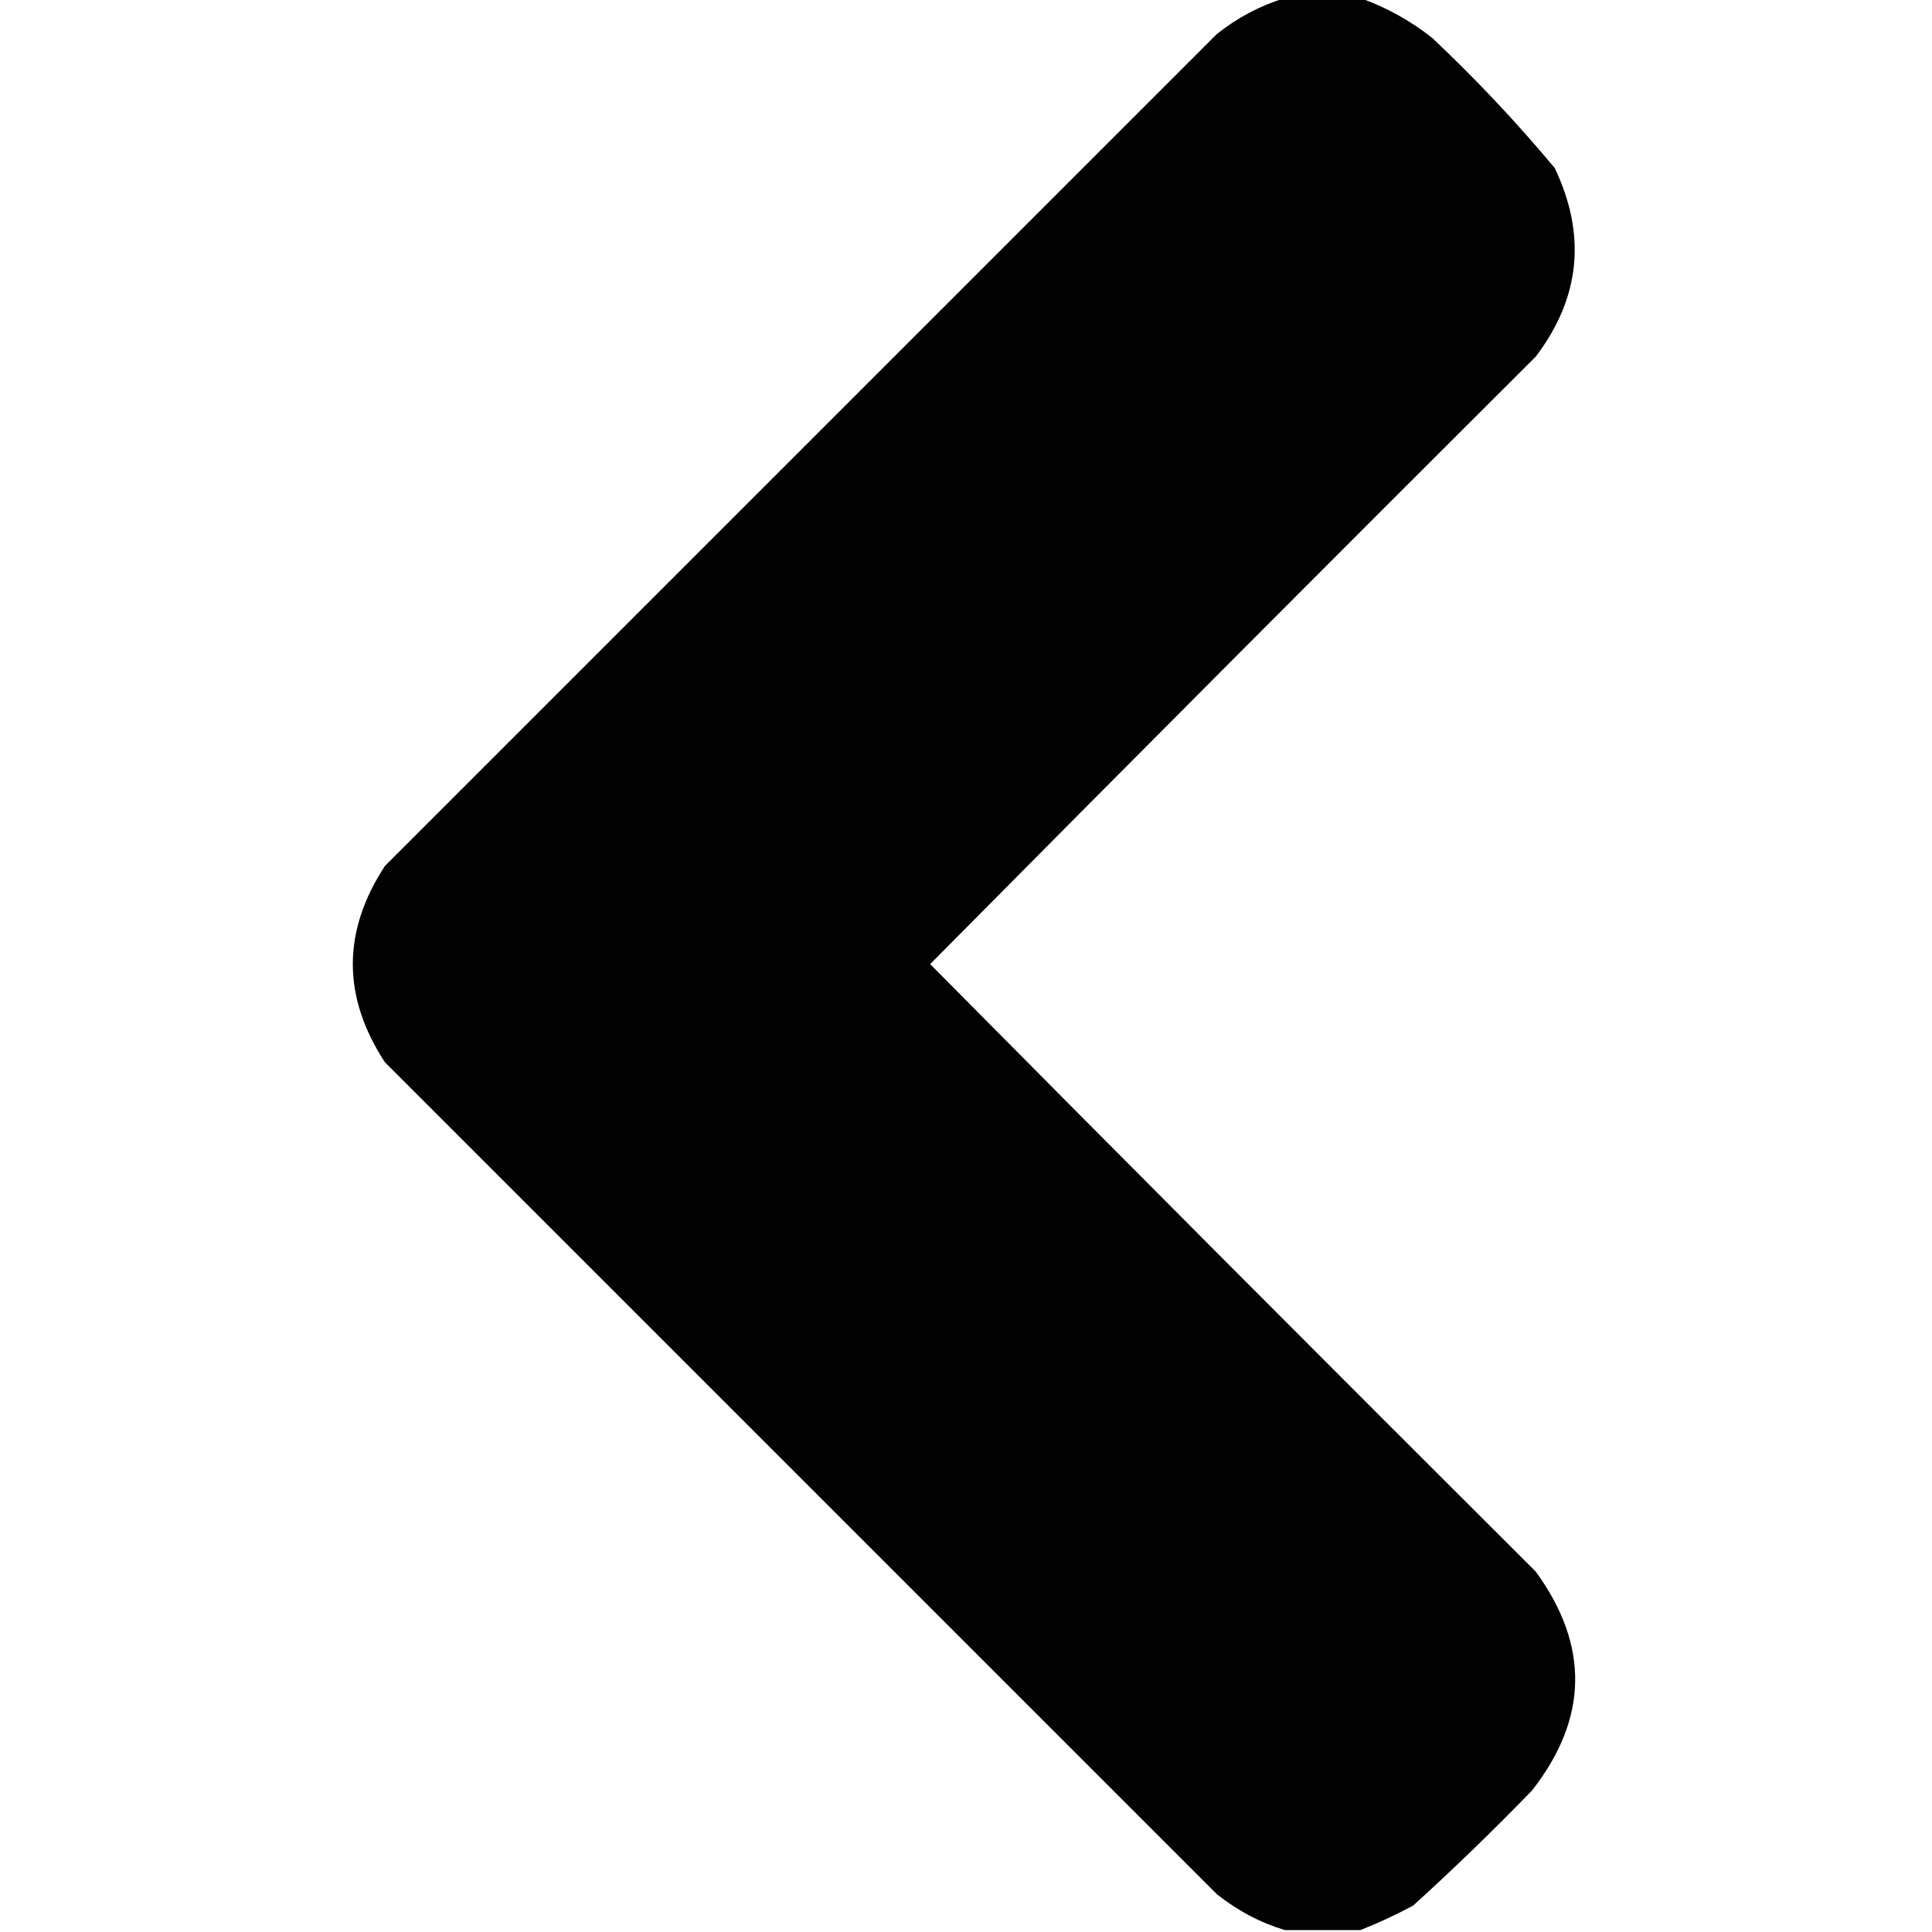 <?xml version="1.0" encoding="UTF-8"?>
<!DOCTYPE svg PUBLIC "-//W3C//DTD SVG 1.1//EN" "http://www.w3.org/Graphics/SVG/1.1/DTD/svg11.dtd">
<svg xmlns="http://www.w3.org/2000/svg" version="1.1" width="512px" height="512px" style="shape-rendering:geometricPrecision; text-rendering:geometricPrecision; image-rendering:optimizeQuality; fill-rule:evenodd; clip-rule:evenodd" xmlns:xlink="http://www.w3.org/1999/xlink">
<g><path style="opacity:0.989" fill="#000000" d="M 340.5,-0.5 C 347.167,-0.5 353.833,-0.5 360.5,-0.5C 367.351,1.928 373.684,5.428 379.5,10C 391.065,20.896 401.899,32.396 412,44.5C 420.479,62.238 418.812,78.905 407,94.5C 353.32,148.014 299.82,201.68 246.5,255.5C 299.82,309.32 353.32,362.986 407,416.5C 421.248,436.096 420.915,455.43 406,474.5C 395.804,485.03 385.304,495.197 374.5,505C 369.863,507.489 365.196,509.656 360.5,511.5C 353.833,511.5 347.167,511.5 340.5,511.5C 333.98,509.519 327.98,506.352 322.5,502C 249,428.5 175.5,355 102,281.5C 90.667,264.167 90.667,246.833 102,229.5C 175.5,156 249,82.5 322.5,9C 327.98,4.648 333.98,1.481 340.5,-0.5 Z"/></g>
</svg>
